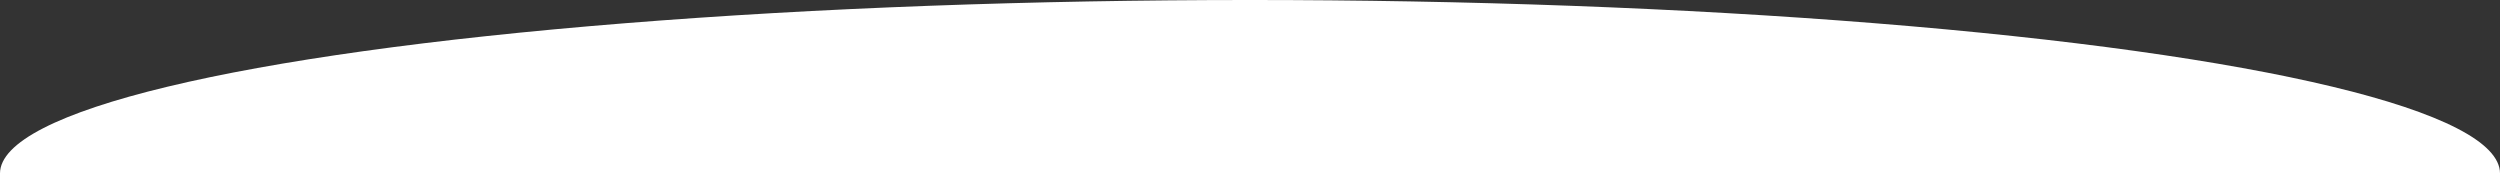 <svg width="1528" height="106" viewBox="0 0 1528 106" fill="none" xmlns="http://www.w3.org/2000/svg">
<rect x="0" y="0" width="1528" height="106" fill="#333333" stroke="none"/>
<g clip-path="url(#clip0_855_2606)">
<ellipse cx="764" cy="106" rx="764" ry="106" transform="rotate(-180 764 106)" fill="white"/>
</g>
<defs>
<clipPath id="clip0_855_2606">
<rect width="1528" height="106" fill="white" transform="matrix(-1 0 0 -1 1528 106)"/>
</clipPath>
</defs>
</svg>
